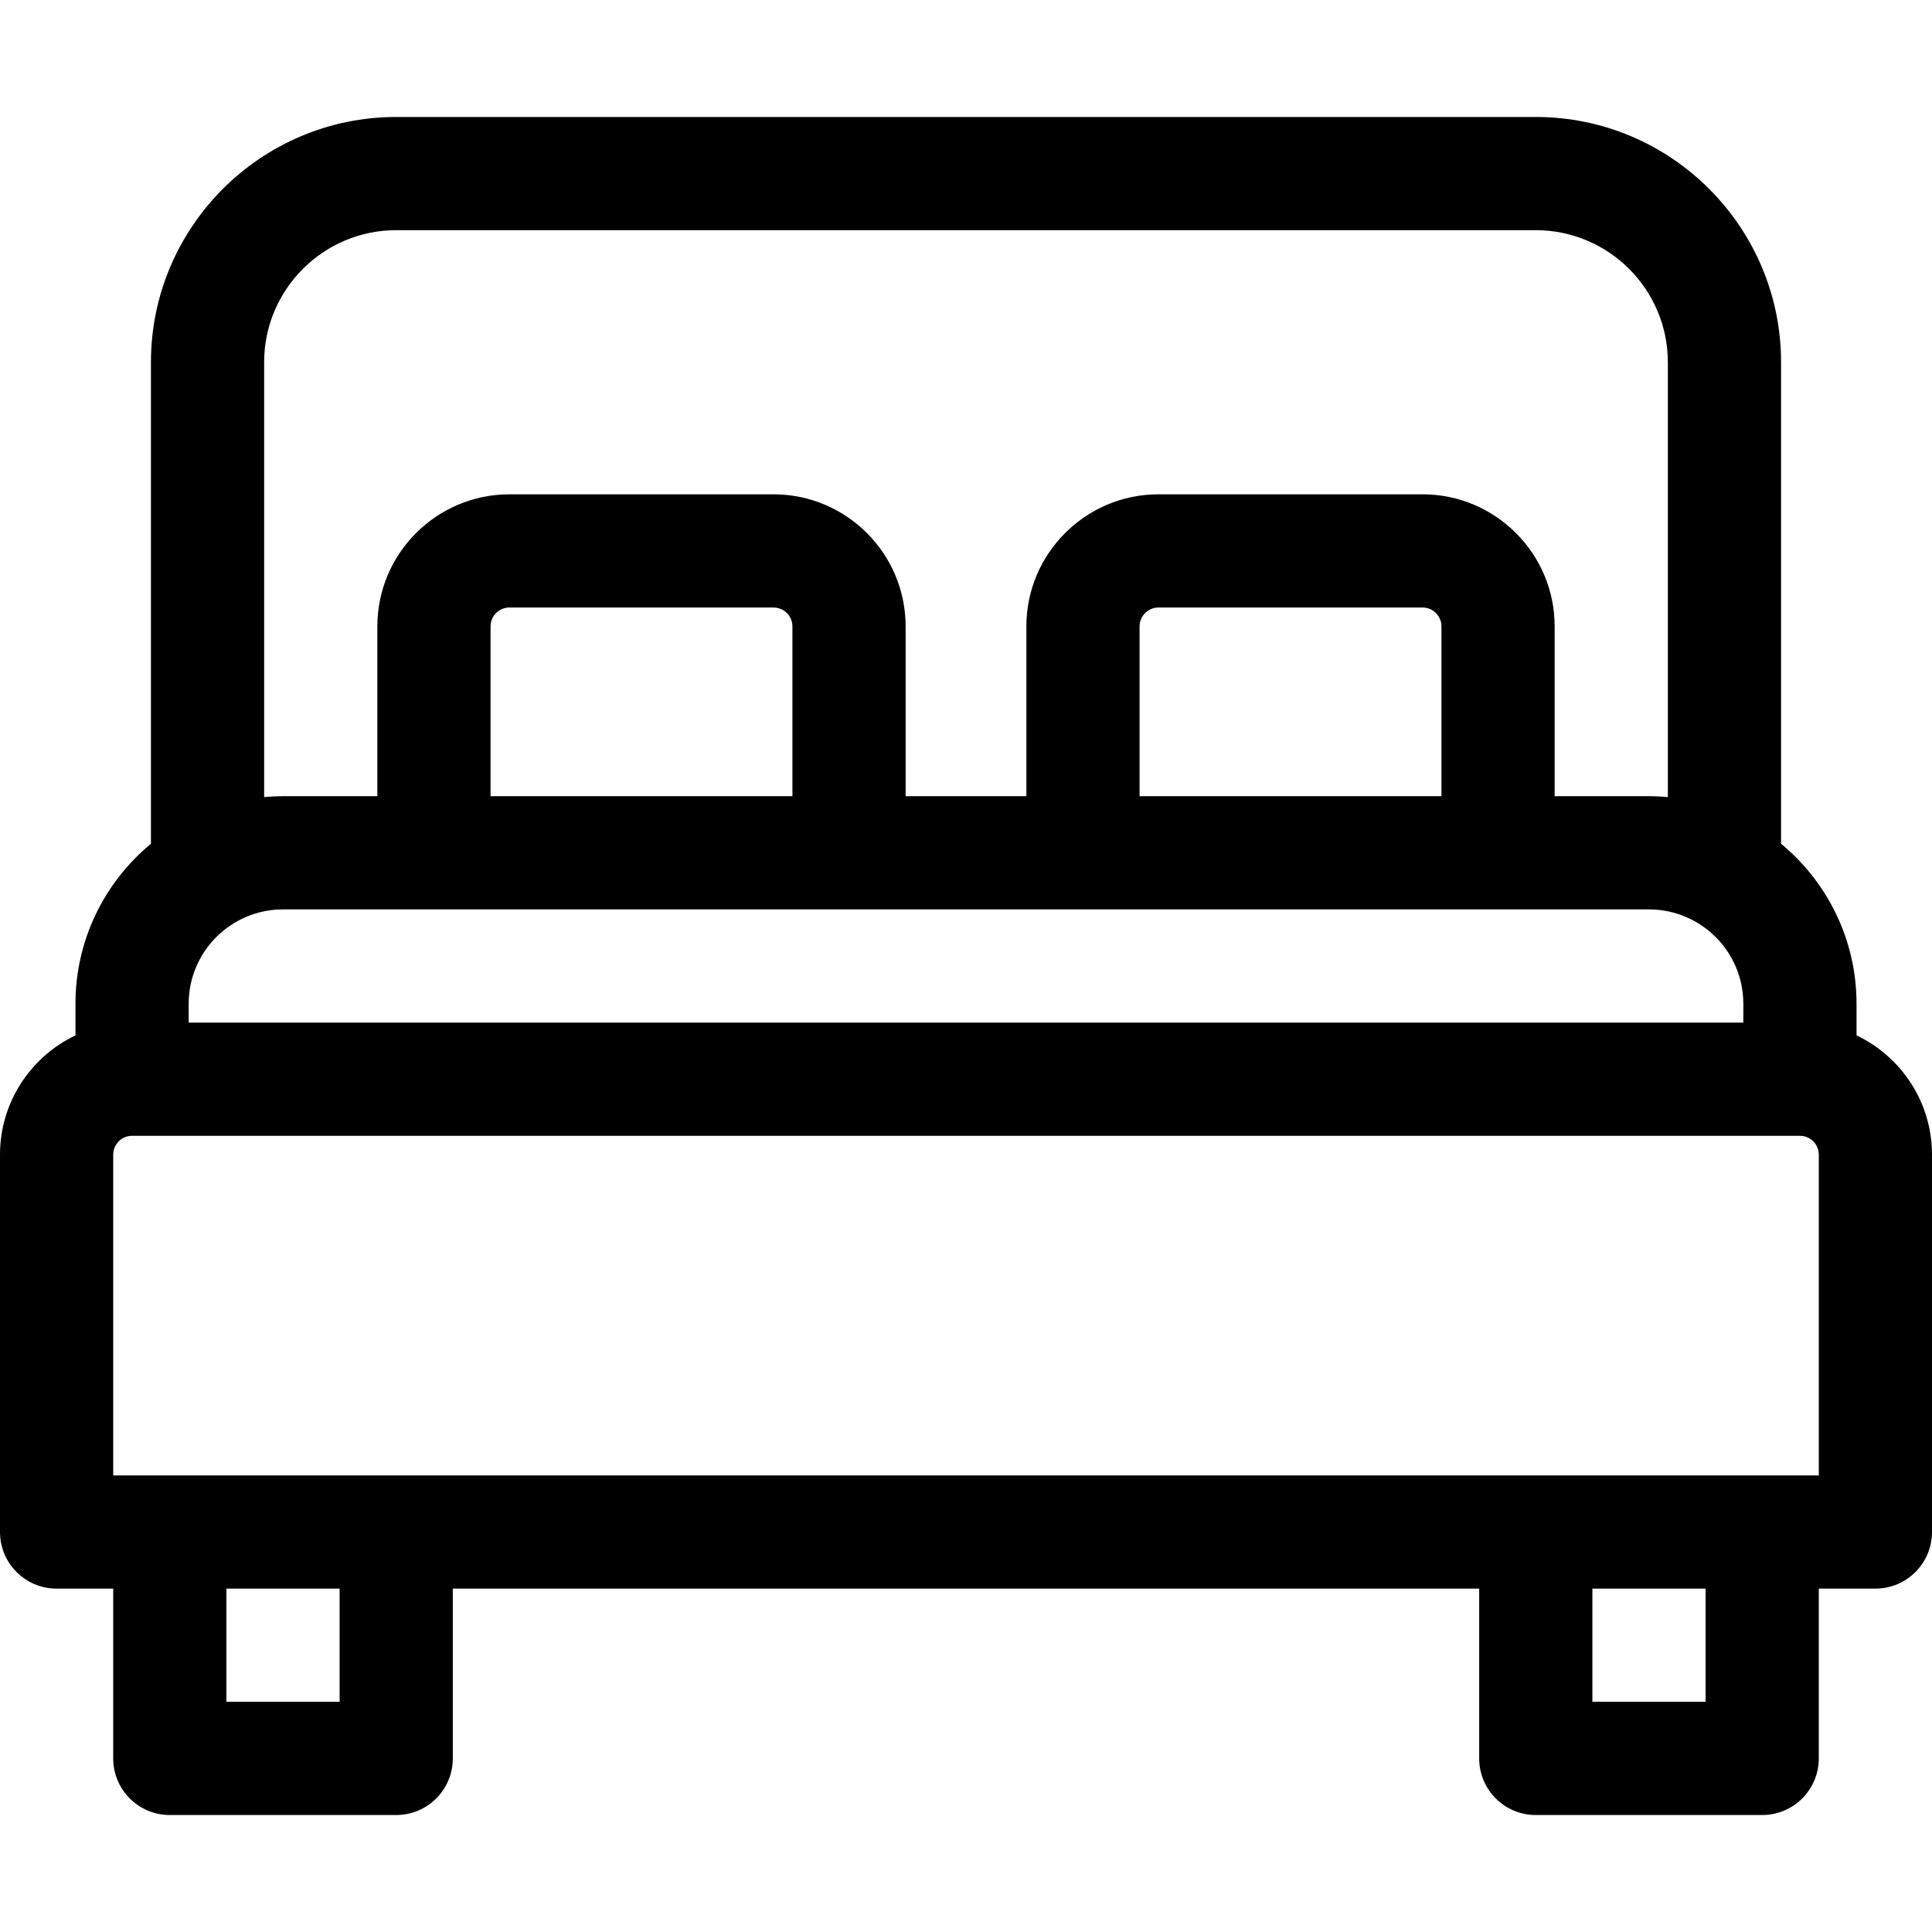 <svg id="Capa_1" enable-background="new 0 0 512 512" height="512" viewBox="0 0 512 512" width="512" xmlns="http://www.w3.org/2000/svg"><g><path d="m492 274.384v-8.384c0-17.042-7.792-32.298-20-42.395v-127.605c0-35.841-29.159-65-65-65h-302c-35.841 0-65 29.159-65 65v127.605c-12.208 10.097-20 25.353-20 42.395v8.384c-11.814 5.628-20 17.682-20 31.616v100c0 8.284 6.716 15 15 15h15v45c0 8.284 6.716 15 15 15h60c8.284 0 15-6.716 15-15v-45h272v45c0 8.284 6.716 15 15 15h60c8.284 0 15-6.716 15-15v-45h15c8.284 0 15-6.716 15-15v-100c0-13.934-8.186-25.988-20-31.616zm-442-8.384c0-13.785 11.215-25 25-25h362c13.785 0 25 11.215 25 25v5h-412zm160-55h-80v-45c0-2.757 2.243-5 5-5h70c2.757 0 5 2.243 5 5zm172 0h-80v-45c0-2.757 2.243-5 5-5h70c2.757 0 5 2.243 5 5zm-312-115c0-19.299 15.701-35 35-35h302c19.299 0 35 15.701 35 35v115.238c-1.648-.149-3.314-.238-5-.238h-25v-45c0-19.299-15.701-35-35-35h-70c-19.299 0-35 15.701-35 35v45h-32v-45c0-19.299-15.701-35-35-35h-70c-19.299 0-35 15.701-35 35v45h-25c-1.686 0-3.352.088-5 .238zm20 355h-30v-30h30zm362 0h-30v-30h30zm30-60h-452v-85c0-2.757 2.243-5 5-5h442c2.757 0 5 2.243 5 5z"/></g></svg>